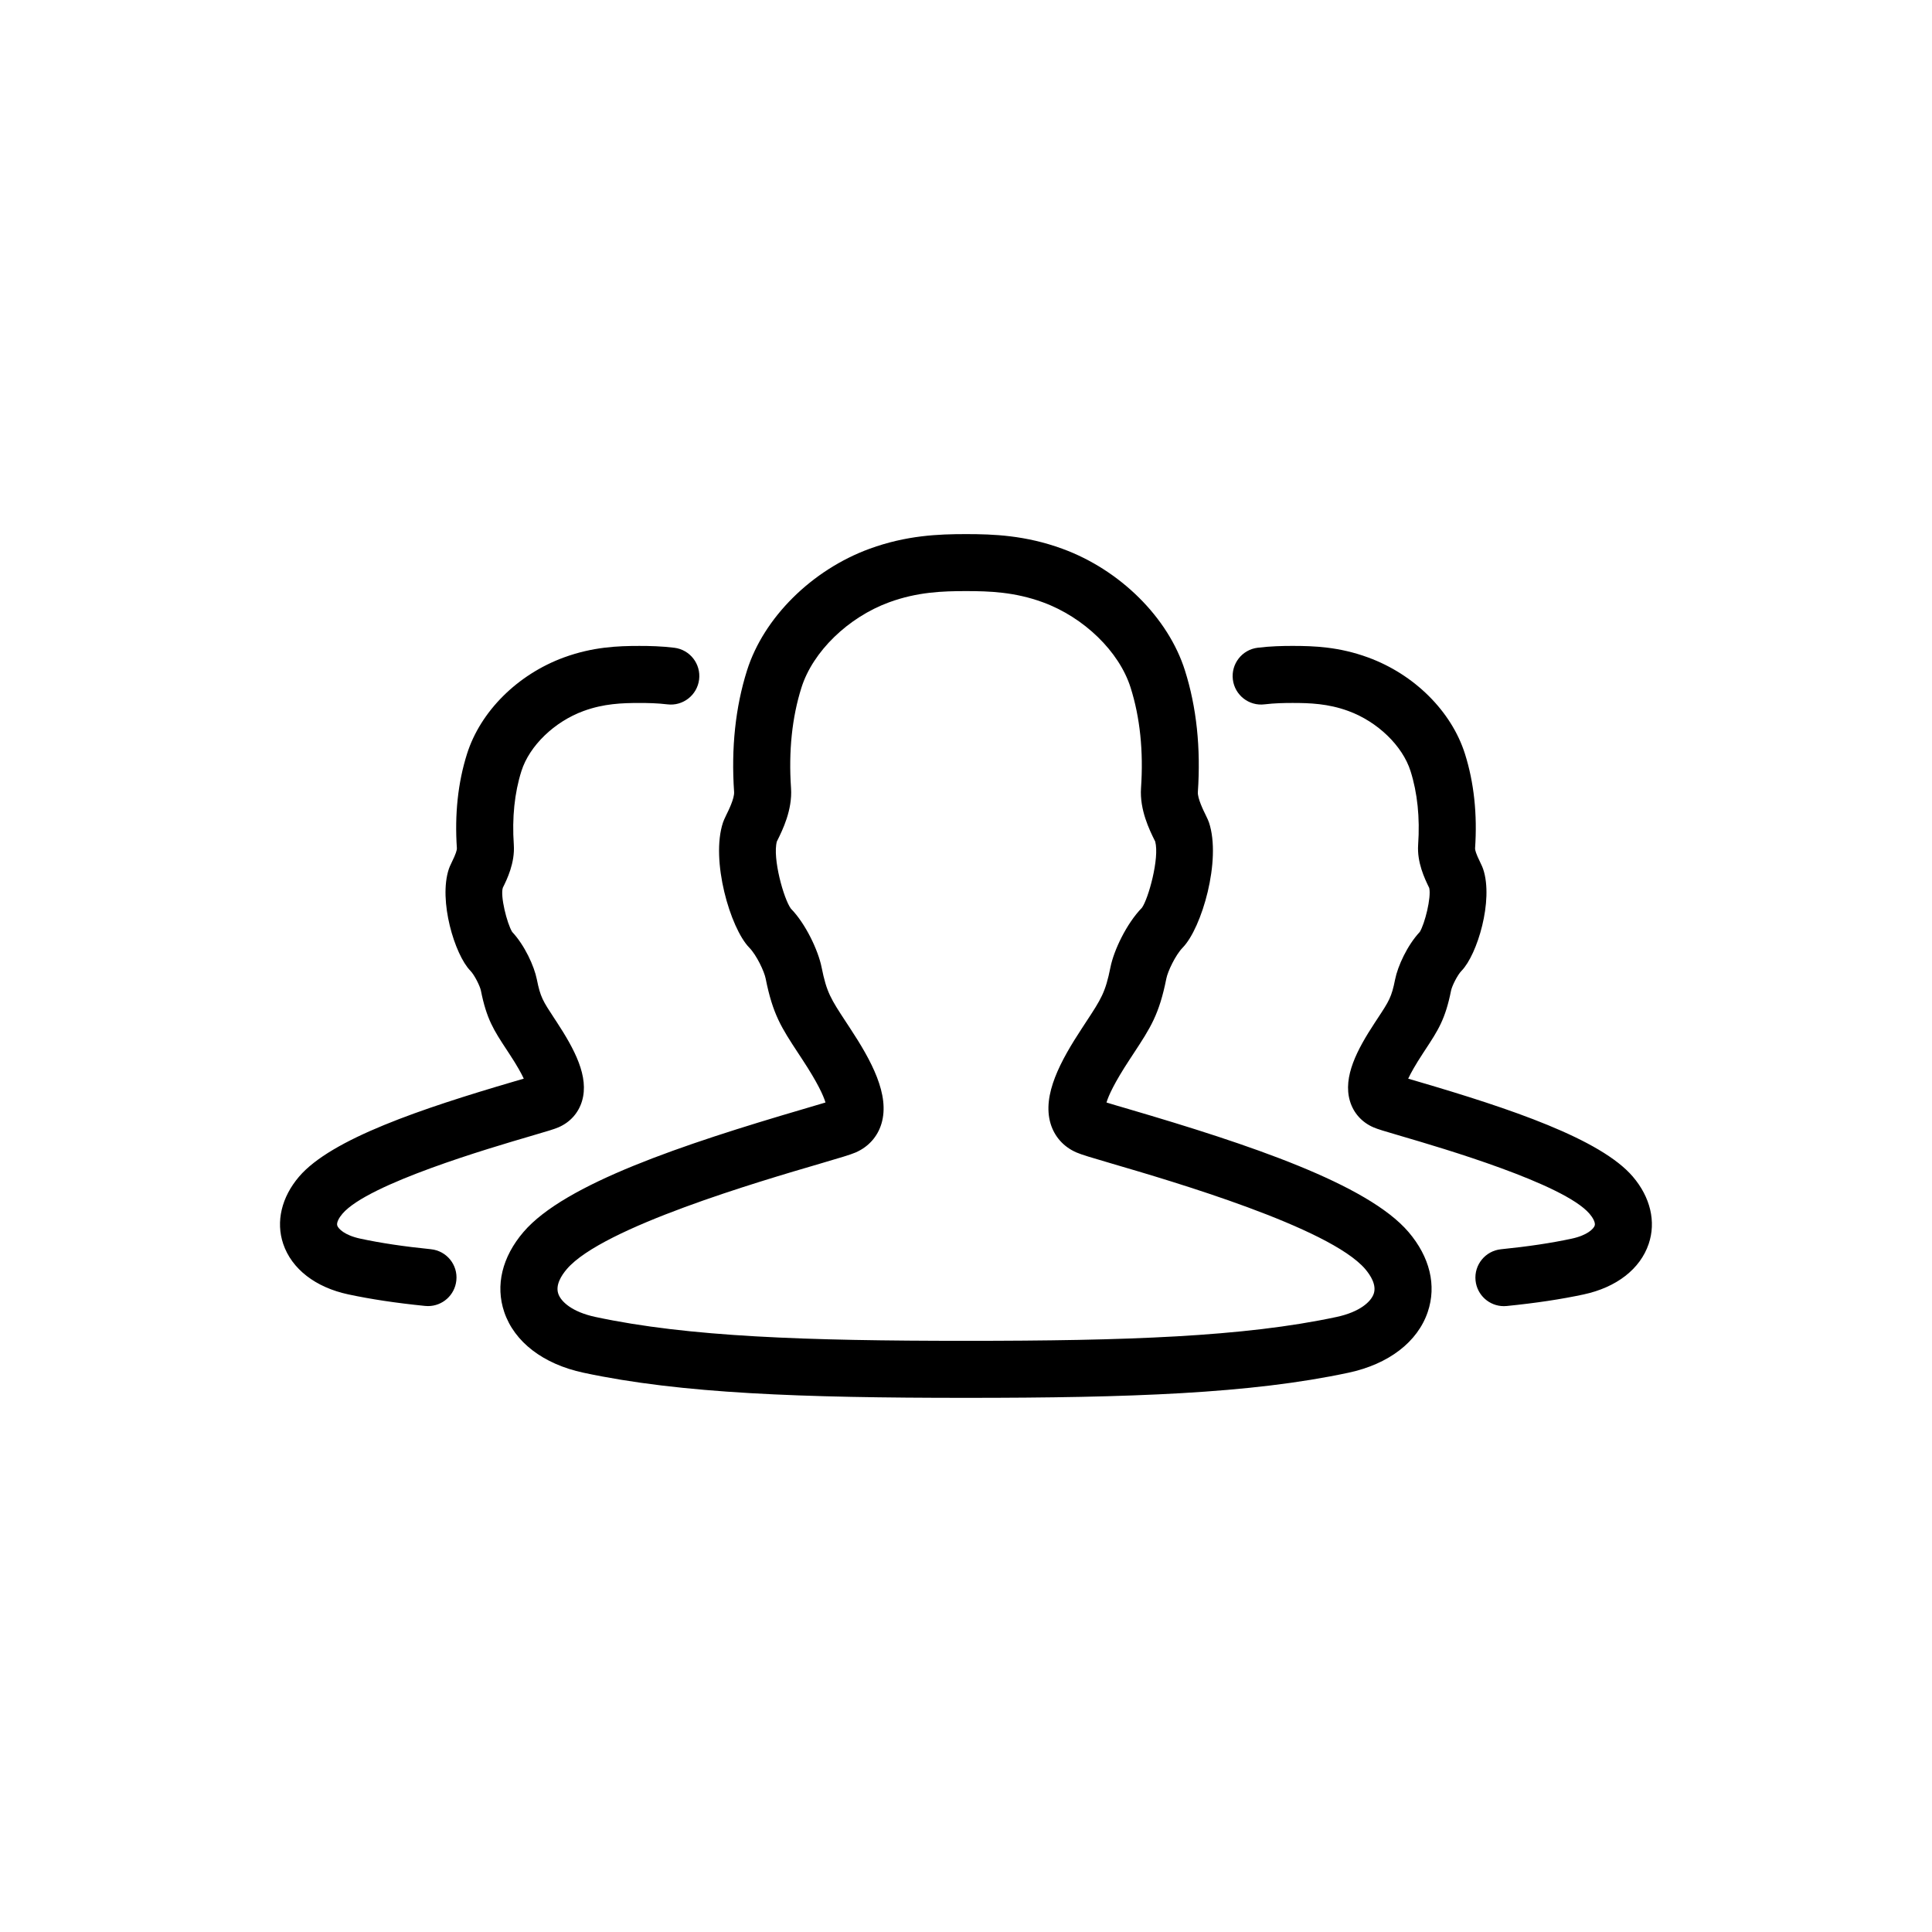<?xml version="1.0" encoding="UTF-8"?>
<!-- Uploaded to: ICON Repo, www.svgrepo.com, Generator: ICON Repo Mixer Tools -->
<svg fill="#000000" width="800px" height="800px" version="1.1" viewBox="144 144 512 512" xmlns="http://www.w3.org/2000/svg">
 <path d="m443.02 437.89c-2.109-0.609-4.266-1.238-5.789-1.715 0.539-1.809 2.066-5.203 6.152-11.426l1.008-1.535c4.527-6.898 6.805-10.363 8.711-19.926 0.363-1.84 2.387-6.172 4.332-8.168 5.047-5.176 10.289-23.164 6.957-33.16-0.117-0.352-0.414-1.055-0.883-1.996-0.535-1.082-2.176-4.379-2.062-6.07 0.801-11.688-0.352-22.535-3.43-32.234-4.422-13.98-17.164-26.637-32.477-32.234-9.793-3.582-18.324-3.883-25.543-3.883s-15.754 0.309-25.543 3.883c-15.305 5.598-28.051 18.242-32.477 32.223-3.074 9.723-4.231 20.566-3.43 32.242 0.117 1.691-1.527 4.988-2.066 6.07-0.465 0.945-0.754 1.641-0.871 1.988-3.336 10.004 1.906 27.996 6.953 33.18 1.949 1.988 3.969 6.316 4.336 8.156 1.906 9.562 4.172 13.02 8.699 19.914l1.008 1.535c4.09 6.219 5.617 9.621 6.16 11.438-1.535 0.473-3.684 1.102-5.789 1.715-32.129 9.418-63.359 19.875-74.246 32.602-5.672 6.629-7.481 14.16-5.106 21.195 2.684 7.949 10.344 13.824 21 16.098 25.922 5.551 58.008 6.66 101.37 6.66 43.363 0 75.449-1.113 101.37-6.66 10.656-2.273 18.312-8.148 21.004-16.098 2.383-7.031 0.562-14.566-5.109-21.207-10.883-12.707-42.113-23.164-74.242-32.586zm65.035 48.957c-0.719 2.117-3.68 4.84-9.844 6.16-24.625 5.273-55.836 6.328-98.211 6.328-42.379 0-73.59-1.055-98.211-6.328-6.172-1.32-9.133-4.047-9.84-6.16-0.777-2.293 0.805-4.82 2.273-6.535 9.457-11.059 51.27-23.301 67.012-27.906 5.738-1.684 8.117-2.394 9.496-2.984 3.394-1.465 5.836-4.18 6.867-7.648 2.281-7.629-2.664-16.691-8.352-25.336l-0.996-1.516c-4.09-6.227-5.184-7.91-6.519-14.586-0.887-4.457-4.246-11.574-8.137-15.539-1.891-2.559-4.914-13.371-3.719-17.789l0.156-0.316c1.301-2.621 4.004-8.062 3.602-13.836-0.672-9.777 0.266-18.746 2.766-26.648 3.019-9.539 12.359-18.617 23.25-22.602 7.477-2.734 14.16-2.961 20.359-2.961 6.195 0 12.883 0.227 20.355 2.961 10.898 3.984 20.242 13.07 23.254 22.602 2.504 7.898 3.438 16.867 2.766 26.637-0.398 5.785 2.301 11.23 3.602 13.844l0.156 0.316c1.188 4.41-1.824 15.219-3.516 17.562-4.098 4.203-7.457 11.316-8.34 15.766-1.336 6.672-2.43 8.352-6.523 14.586l-1.004 1.535c-5.684 8.652-10.625 17.703-8.344 25.316 1.039 3.465 3.477 6.184 6.871 7.648 1.371 0.59 3.754 1.301 9.492 2.984 15.738 4.606 57.551 16.848 67.016 27.906 1.457 1.715 3.043 4.246 2.262 6.539zm68.66-31.031c-8.543-9.984-32.465-18.027-57.043-25.227-0.922-0.266-1.758-0.516-2.488-0.73 0.664-1.422 1.855-3.586 3.988-6.836l0.5-0.762c3.461-5.262 5.356-8.156 6.879-15.766 0.223-1.129 1.656-4.086 2.793-5.246 4.125-4.227 8.5-18.586 5.707-26.934-0.105-0.316-0.359-0.945-0.777-1.789-1.129-2.277-1.367-3.254-1.367-3.652 0.625-9.07-0.281-17.508-2.676-25.086-3.566-11.281-13.418-21.086-25.703-25.566-7.688-2.816-14.34-3.047-19.973-3.047-2.648 0-5.824 0.059-9.262 0.484-4.141 0.508-7.082 4.281-6.574 8.422 0.508 4.141 4.273 7.094 8.422 6.574 2.625-0.316 5.215-0.363 7.41-0.363 4.535 0 9.406 0.16 14.781 2.133 7.738 2.828 14.363 9.23 16.48 15.934 1.824 5.769 2.504 12.316 2.012 19.488-0.324 4.684 1.699 8.949 2.941 11.473 0.57 2.57-1.188 9.5-2.504 11.648-3.336 3.566-5.848 9.098-6.539 12.586-0.941 4.715-1.582 5.699-4.684 10.41l-0.777 1.184c-4.523 6.906-8.449 14.191-6.504 20.672 0.945 3.144 3.152 5.606 6.223 6.938 1.133 0.488 2.797 0.984 7.441 2.344 10.637 3.117 43.004 12.594 49.812 20.551 0.848 0.988 1.652 2.336 1.375 3.16-0.273 0.797-1.895 2.551-6.102 3.449-5.394 1.16-11.516 2.074-18.711 2.805-4.152 0.418-7.18 4.125-6.758 8.281 0.395 3.891 3.672 6.797 7.508 6.797 0.258 0 0.516-0.012 0.77-0.039 7.75-0.781 14.402-1.785 20.348-3.059 8.715-1.863 15.008-6.742 17.254-13.387 2-5.887 0.461-12.387-4.203-17.844zm-318.52 19.242c-7.195-0.73-13.316-1.641-18.715-2.805-4.203-0.902-5.824-2.648-6.098-3.449-0.277-0.82 0.527-2.172 1.375-3.16 6.805-7.957 39.172-17.434 49.812-20.551 4.644-1.359 6.309-1.855 7.438-2.344 3.074-1.328 5.285-3.793 6.227-6.938 1.945-6.473-1.98-13.758-6.769-21.078l-0.516-0.777c-3.098-4.715-3.742-5.699-4.68-10.402-0.695-3.496-3.211-9.027-6.543-12.59-1.367-2.223-3.211-9.578-2.465-11.723 1.055-2.125 3.238-6.539 2.902-11.395-0.492-7.168 0.188-13.723 2.016-19.496 2.117-6.695 8.734-13.105 16.48-15.93 5.367-1.965 10.238-2.125 14.777-2.125 2.195 0 4.785 0.047 7.41 0.363 4.125 0.523 7.914-2.43 8.422-6.574 0.516-4.141-2.43-7.914-6.574-8.422-3.438-0.422-6.609-0.484-9.262-0.484-5.633 0-12.281 0.238-19.965 3.043-12.289 4.492-22.141 14.293-25.703 25.566-2.402 7.582-3.305 16.02-2.684 25.059 0 0.422-0.238 1.402-1.367 3.68-0.418 0.84-0.676 1.477-0.762 1.75-2.805 8.387 1.566 22.754 5.691 26.973 1.133 1.16 2.57 4.117 2.797 5.25 1.516 7.602 3.414 10.5 6.871 15.758l0.762 1.164c1.977 3.012 3.098 5.059 3.734 6.434-0.742 0.215-1.578 0.457-2.5 0.73-24.574 7.199-48.496 15.234-57.043 25.227-4.664 5.457-6.195 11.957-4.211 17.828 2.246 6.644 8.535 11.523 17.25 13.387 5.949 1.273 12.605 2.277 20.355 3.059 0.262 0.031 0.52 0.039 0.77 0.039 3.836 0 7.113-2.902 7.508-6.797 0.438-4.141-2.586-7.852-6.742-8.27z"/>
</svg>